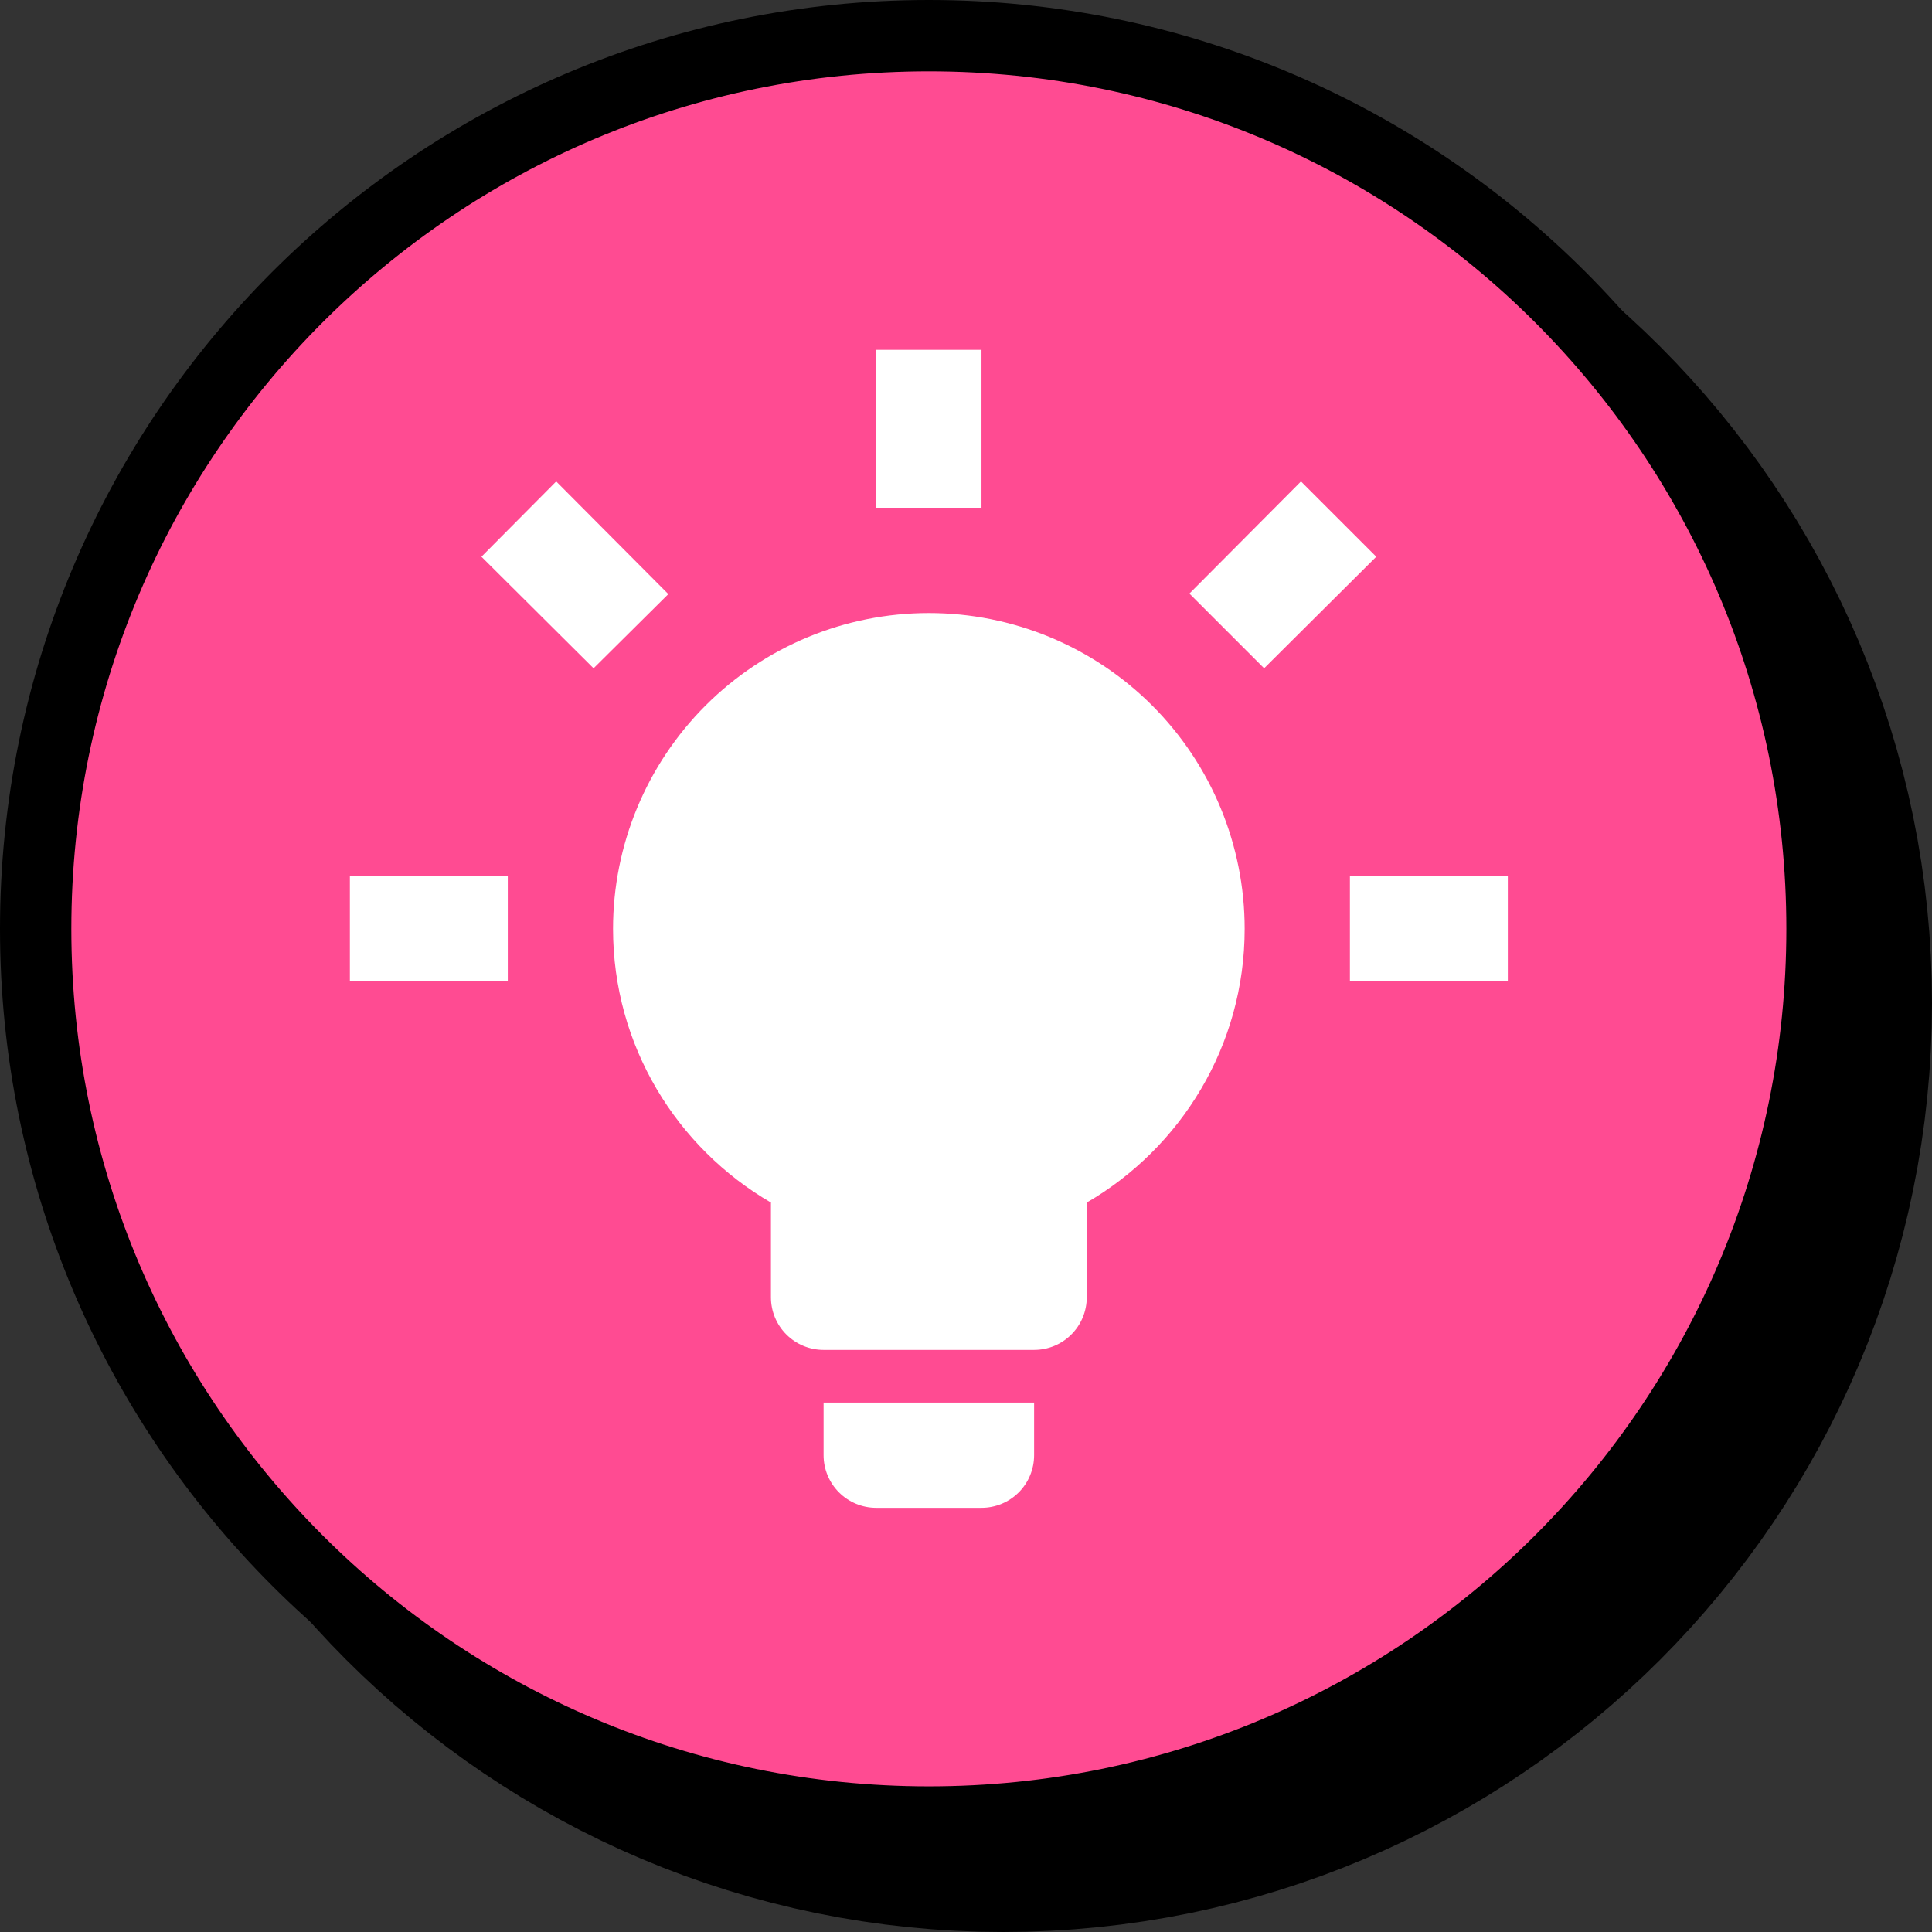 <svg width="52" height="52" viewBox="0 0 52 52" fill="none" xmlns="http://www.w3.org/2000/svg">
<rect x="0" y="0" width="52" height="52" fill="#333333" stroke="none"/>
<g clip-path="url(#clip0_13554_4621)">
<path d="M27 42C35.284 42 42 35.284 42 27C42 18.716 35.284 12 27 12C18.716 12 12 18.716 12 27C12 35.284 18.716 42 27 42Z" fill="black" stroke="black" stroke-width="20"/>
<path d="M25 49.04C38.277 49.04 49.04 38.277 49.04 25C49.04 11.723 38.277 0.96 25 0.96C11.723 0.96 0.96 11.723 0.96 25C0.96 38.277 11.723 49.04 25 49.04Z" fill="#FF4B92" stroke="black" stroke-width="1.92"/>
<path d="M25 16.5C27.254 16.5 29.416 17.395 31.011 18.989C32.605 20.584 33.5 22.745 33.5 25C33.5 28.145 31.786 30.893 29.25 32.367V34.916C29.25 35.292 29.101 35.653 28.835 35.918C28.57 36.184 28.209 36.333 27.833 36.333H22.167C21.791 36.333 21.431 36.184 21.165 35.918C20.899 35.653 20.75 35.292 20.75 34.916V32.367C18.214 30.893 16.5 28.145 16.5 25C16.5 22.745 17.396 20.584 18.99 18.989C20.584 17.395 22.746 16.5 25 16.5ZM27.833 37.75V39.166C27.833 39.542 27.684 39.903 27.419 40.168C27.153 40.434 26.793 40.583 26.417 40.583H23.583C23.208 40.583 22.847 40.434 22.582 40.168C22.316 39.903 22.167 39.542 22.167 39.166V37.75H27.833ZM36.333 23.583H40.583V26.416H36.333V23.583ZM9.417 23.583H13.667V26.416H9.417V23.583ZM26.417 9.416V13.666H23.583V9.416H26.417ZM14.97 12.958L17.988 15.99L15.976 17.987L12.958 14.984L14.97 12.958ZM32.013 15.976L35.016 12.958L37.042 14.984L34.024 17.987L32.013 15.976Z" fill="white"/>
</g>
<defs>
<clipPath id="clip0_13554_4621">
<rect width="52" height="52" fill="white"/>
</clipPath>
</defs>
</svg>
